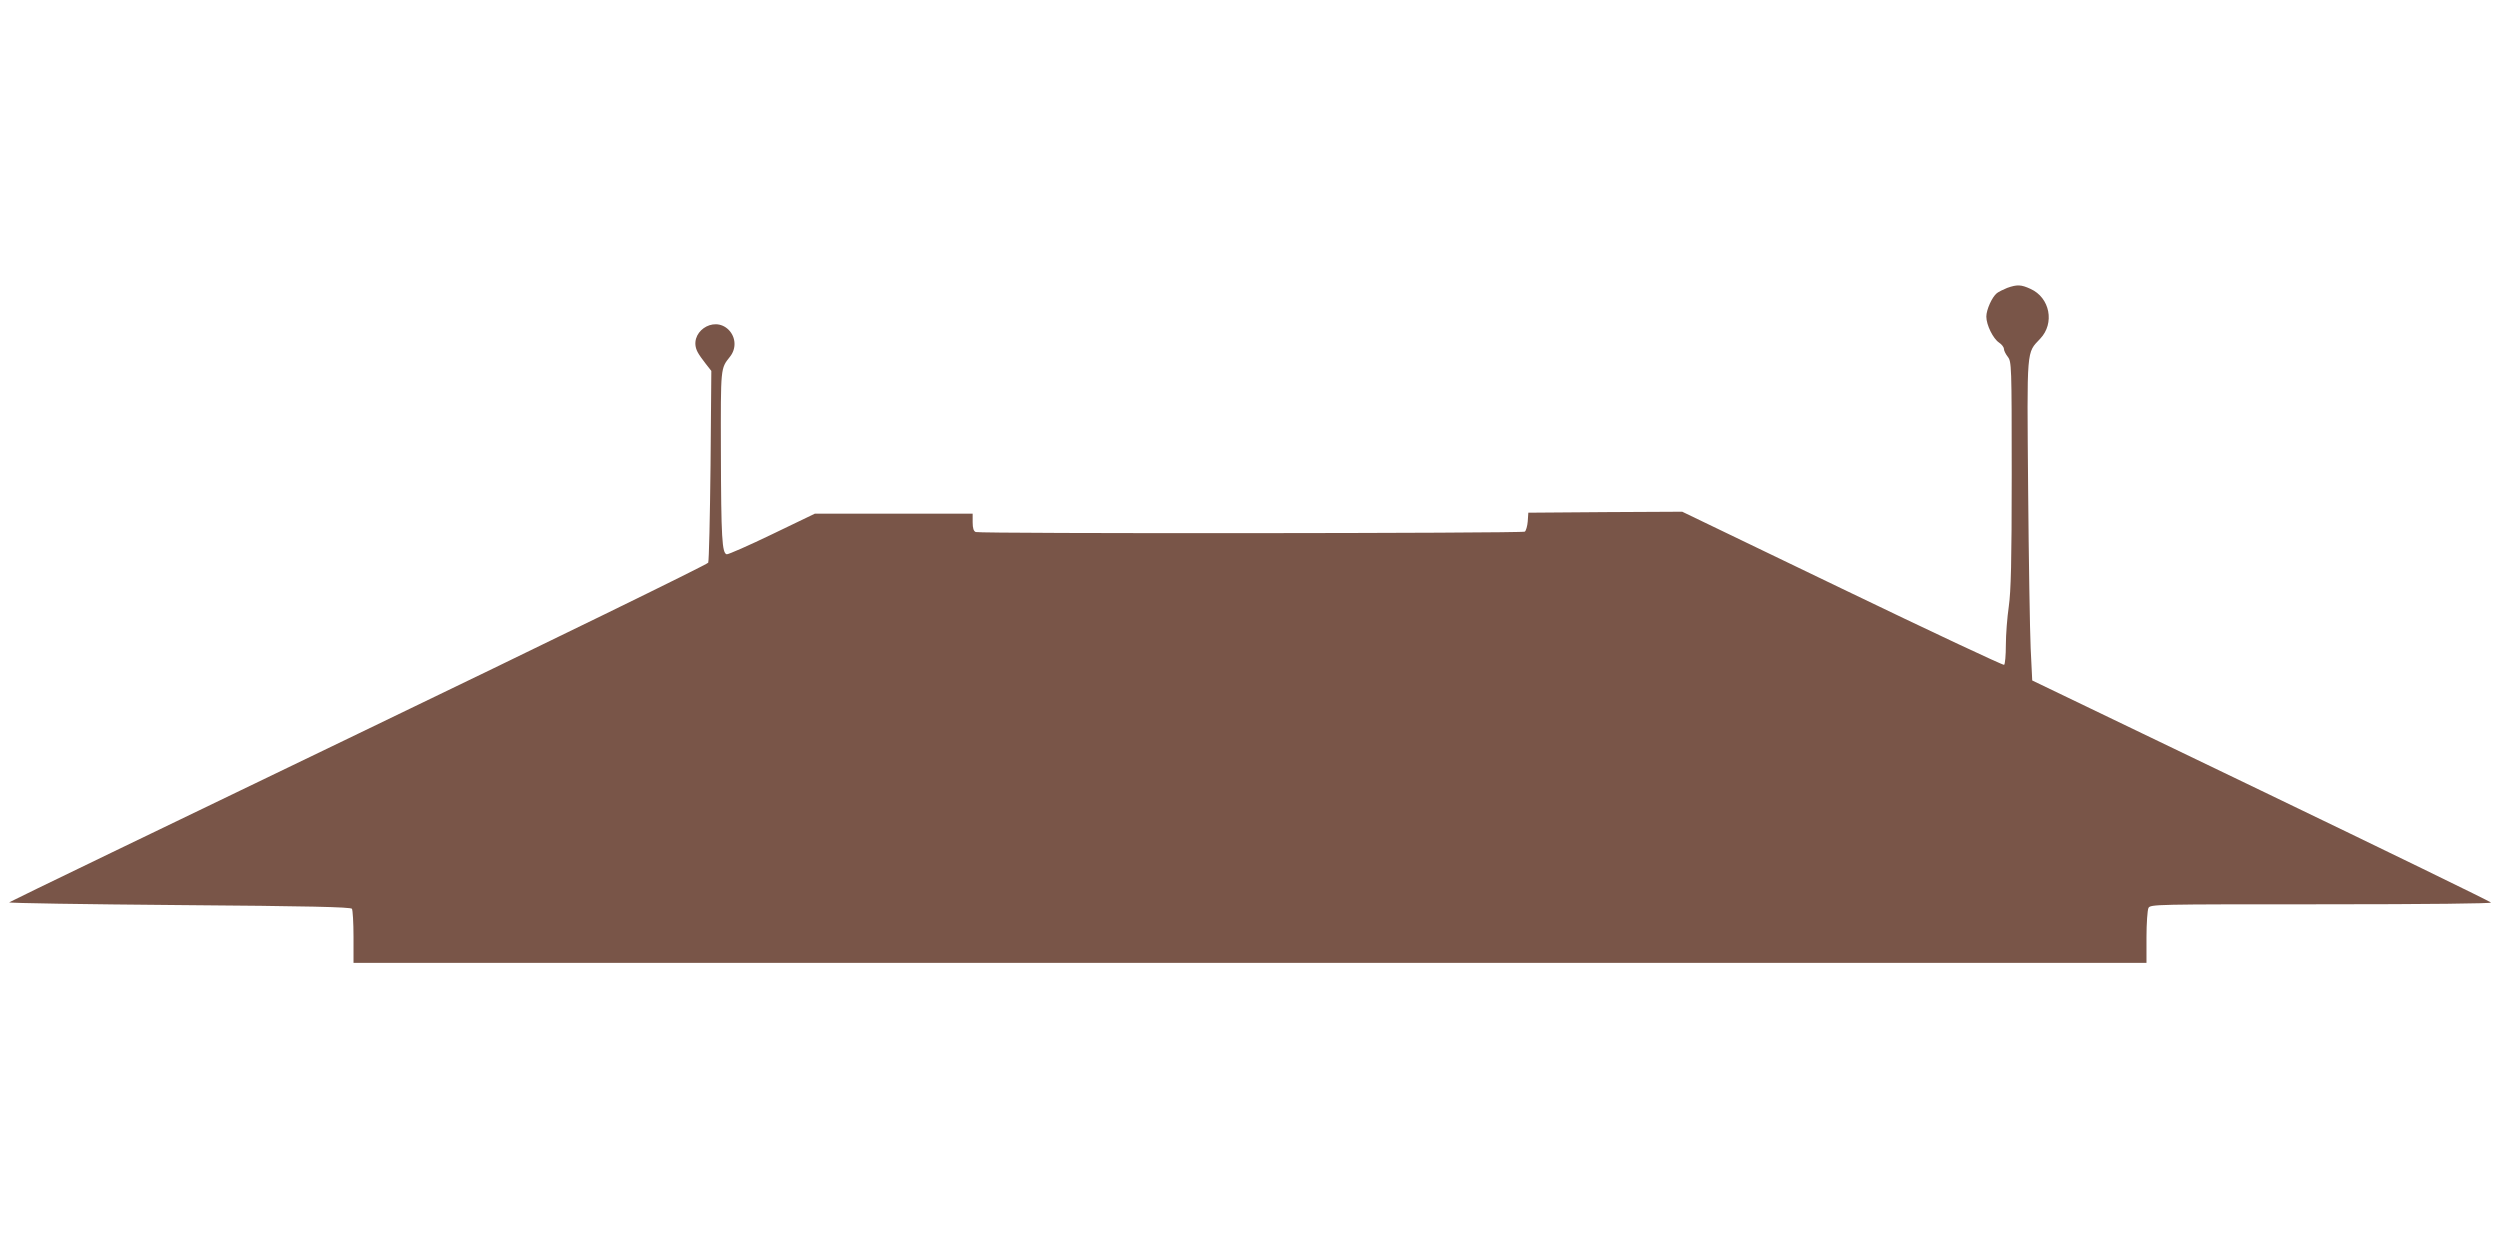 <?xml version="1.0" standalone="no"?>
<!DOCTYPE svg PUBLIC "-//W3C//DTD SVG 20010904//EN"
 "http://www.w3.org/TR/2001/REC-SVG-20010904/DTD/svg10.dtd">
<svg version="1.0" xmlns="http://www.w3.org/2000/svg"
 width="1280pt" height="640pt" viewBox="0 0 1280 640"
 preserveAspectRatio="xMidYMid meet">
<g transform="translate(0,640) scale(0.1,-0.1)"
fill="#795548" stroke="none">
<path d="M10277 4926 c-20 -8 -44 -20 -53 -27 -25 -20 -54 -85 -54 -120 0 -43
35 -113 65 -133 14 -9 25 -24 25 -32 0 -9 9 -27 20 -41 19 -25 20 -41 20 -602
0 -449 -4 -598 -15 -676 -8 -55 -15 -144 -15 -197 0 -53 -4 -99 -9 -102 -5 -3
-378 172 -828 389 l-820 395 -394 -2 -394 -3 -3 -45 c-2 -24 -9 -48 -15 -52
-14 -9 -2788 -11 -2811 -2 -11 4 -16 19 -16 50 l0 44 -404 0 -404 0 -218 -105
c-120 -58 -225 -104 -233 -103 -24 5 -29 81 -30 531 -1 430 -2 419 46 480 34
42 31 100 -6 138 -78 78 -211 -17 -159 -114 6 -12 25 -39 41 -59 l29 -37 -4
-483 c-3 -266 -8 -490 -12 -499 -4 -9 -809 -402 -1789 -874 -980 -472 -1786
-861 -1790 -865 -4 -4 387 -10 870 -14 667 -5 879 -10 885 -19 4 -7 8 -72 8
-144 l0 -133 4590 0 4590 0 0 131 c0 72 5 139 10 150 10 19 31 19 887 19 550
0 873 4 867 9 -5 6 -535 264 -1179 574 l-1170 563 -8 165 c-4 90 -10 459 -13
819 -6 729 -9 690 62 766 75 79 50 210 -50 255 -48 22 -68 23 -119 5z"/>
</g>
</svg>
